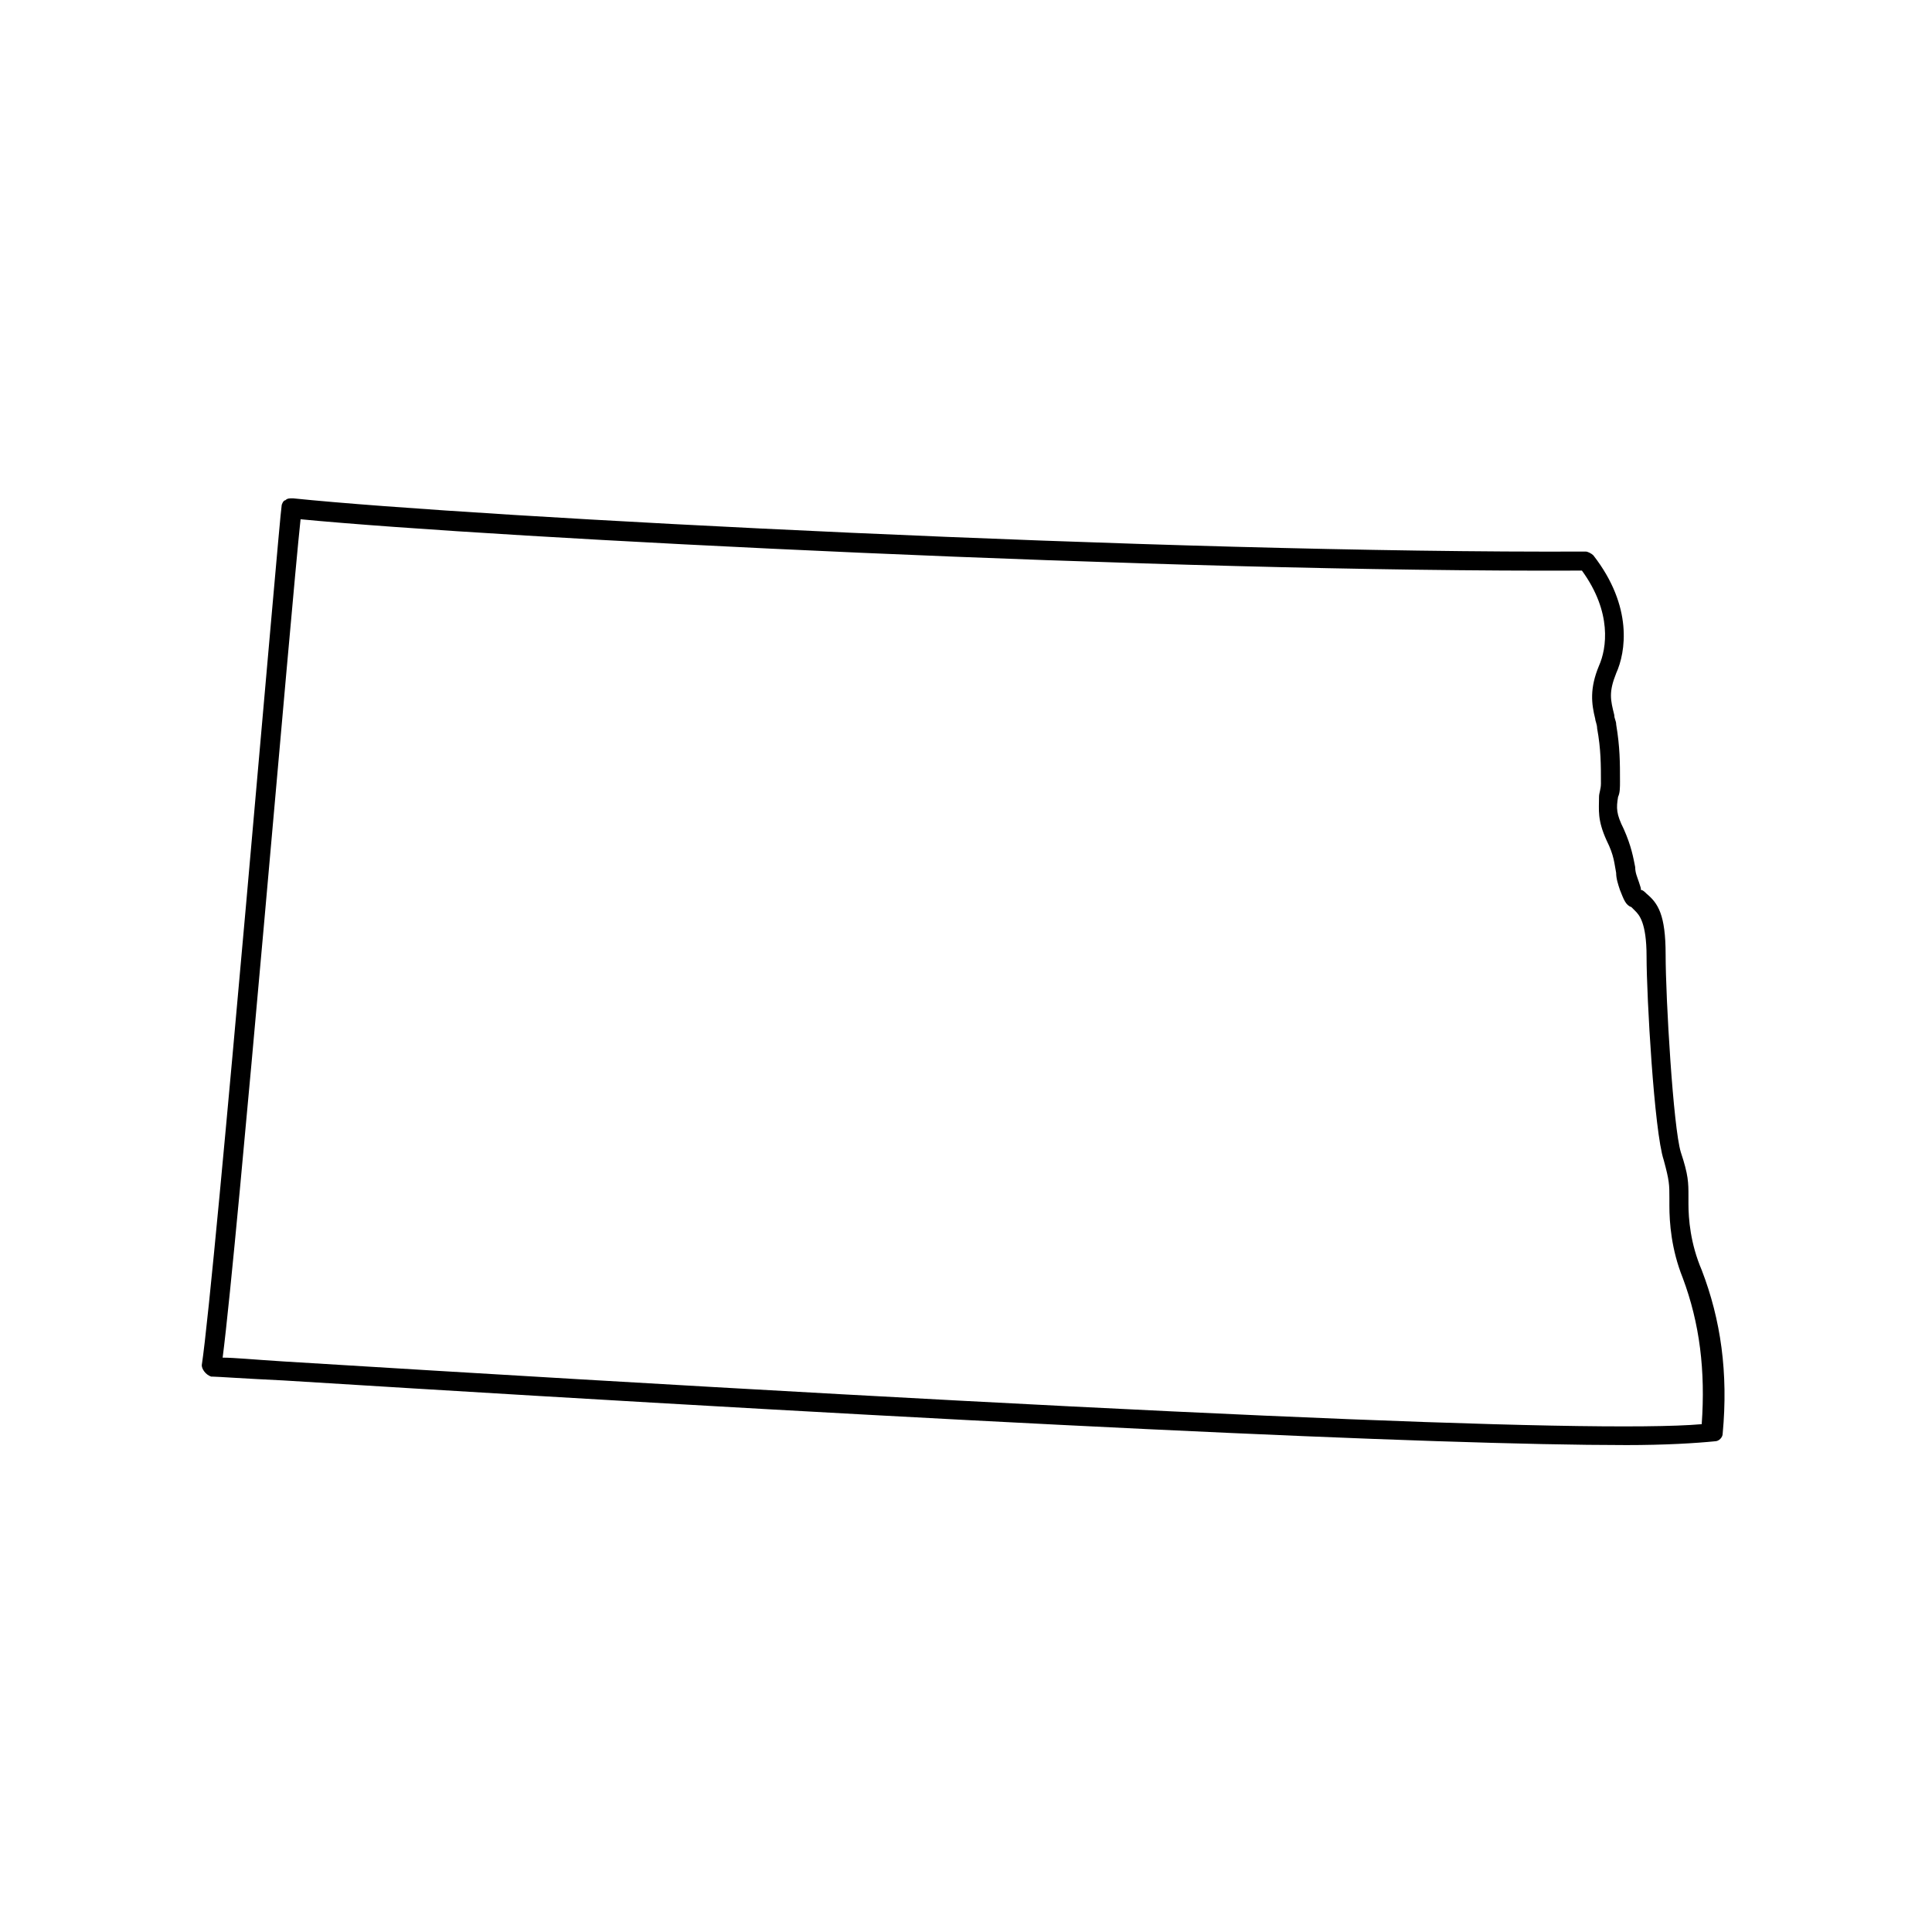 <?xml version="1.0" encoding="UTF-8"?>
<!-- Uploaded to: SVG Repo, www.svgrepo.com, Generator: SVG Repo Mixer Tools -->
<svg fill="#000000" width="800px" height="800px" version="1.1" viewBox="144 144 512 512" xmlns="http://www.w3.org/2000/svg">
 <path d="m574.82 526.96c-49.879 0-169.28-5.543-355.69-17.129-10.578-0.504-17.633-1.008-18.641-1.008h-0.504c-1.508-0.504-2.516-2.016-2.516-3.023 3.527-23.176 20.656-225.71 21.16-227.72 0-0.504 0.504-1.512 1.008-1.512 0.504-0.504 1.008-0.504 2.016-0.504 48.871 5.039 231.75 14.609 342.59 14.105 0.504 0 1.512 0.504 2.016 1.008 10.578 13.602 8.566 25.695 6.047 31.234-2.016 5.039-1.512 7.055-0.504 11.082 0 1.008 0.504 1.512 0.504 2.519 1.008 6.047 1.008 10.078 1.008 15.113 0 1.512 0 3.023-0.504 4.031-0.504 3.023-0.504 4.535 1.512 8.566 2.016 4.535 2.519 7.559 3.023 10.078 0 1.512 0.504 2.519 1.008 4.031 0.504 1.512 0.504 1.512 0.504 2.016 0.504 0 1.008 0.504 1.512 1.008 3.023 2.519 5.039 5.543 5.039 16.121 0 11.586 2.016 45.848 4.031 52.395 2.016 6.047 2.016 8.062 2.016 11.586v2.016c0 4.031 0.504 10.578 3.527 17.633 5.039 13.098 7.055 27.207 5.543 43.328 0 1.008-1.008 2.016-2.016 2.016-5.047 0.508-13.105 1.012-23.688 1.012zm-371.81-23.172c3.023 0 8.062 0.504 16.121 1.008 220.67 13.602 347.12 19.145 375.84 16.625 1.008-14.105-0.504-26.703-5.039-38.793-3.023-7.559-3.527-14.609-3.527-19.145v-2.016c0-3.527 0-4.535-1.512-10.078-2.519-7.559-4.535-43.328-4.535-53.906 0-9.07-2.016-11.082-3.023-12.09l-0.504-0.504c-0.504-0.504-0.504-0.504-0.504-0.504-1.512-0.504-2.016-2.016-3.023-4.535-0.504-1.512-1.008-3.023-1.008-4.535-0.504-2.519-0.504-4.535-2.519-8.566-2.519-5.543-2.016-8.062-2.016-11.586 0-1.008 0.504-2.016 0.504-3.527 0-5.039 0-9.07-1.008-14.609 0-1.008-0.504-2.016-0.504-2.519-1.008-4.031-1.512-8.062 1.008-14.105 2.016-4.535 3.527-14.105-4.535-25.191-109.33 0.504-287.17-8.566-339.57-13.602-2.516 23.172-16.621 190.94-20.652 222.18z"/>
</svg>